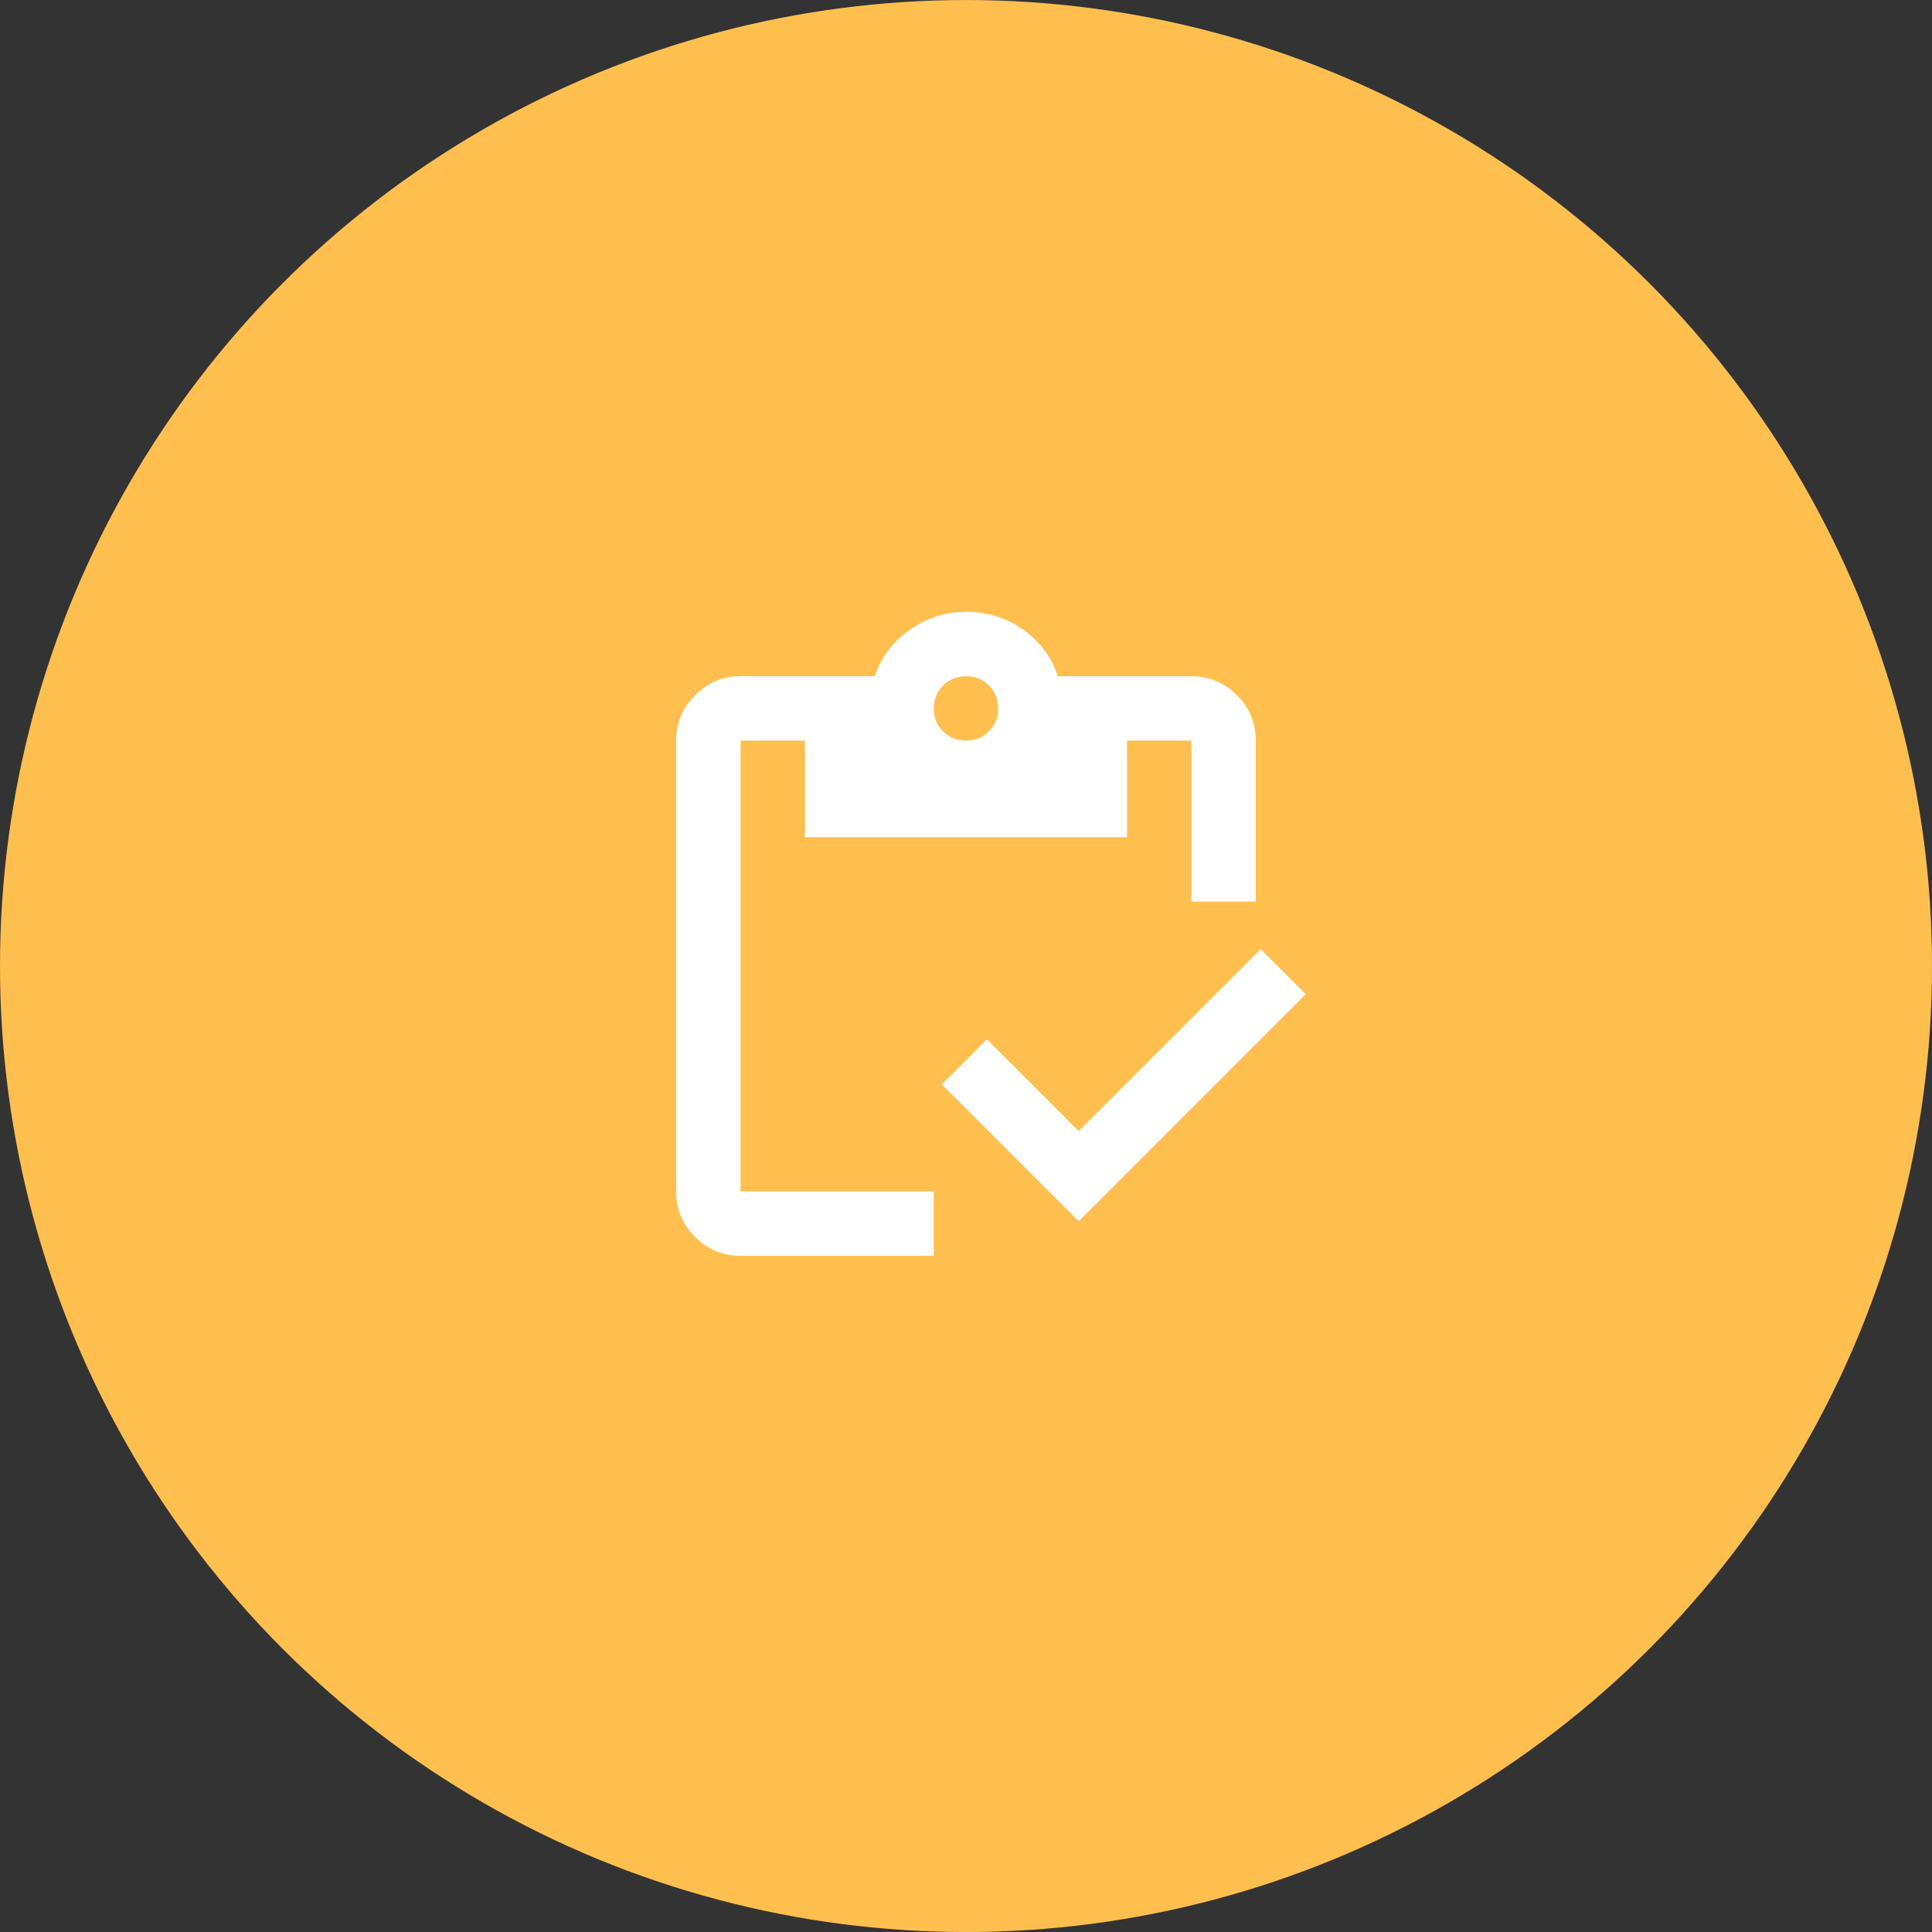 <?xml version="1.0" encoding="UTF-8"?>
<svg xmlns="http://www.w3.org/2000/svg" width="80" height="80" viewBox="0 0 80 80" fill="none">
  <rect x="0" y="0" width="80" height="80" fill="#333333" stroke="none"/>
  <circle cx="40" cy="40.001" r="40" fill="#FEBF4F"></circle>
  <mask id="mask0_420_1032" style="mask-type:alpha" maskUnits="userSpaceOnUse" x="24" y="24" width="32" height="33">
    <rect x="24" y="24.001" width="32" height="32" fill="#D9D9D9"></rect>
  </mask>
  <g mask="url(#mask0_420_1032)">
    <path d="M44.667 50.567L39 44.901L40.867 43.034L44.667 46.834L52.2 39.301L54.067 41.167L44.667 50.567ZM52 37.334H49.333V30.667H46.667V34.667H33.333V30.667H30.667V49.334H38.667V52.001H30.667C29.933 52.001 29.306 51.739 28.783 51.217C28.261 50.695 28 50.067 28 49.334V30.667C28 29.934 28.261 29.306 28.783 28.784C29.306 28.262 29.933 28.001 30.667 28.001H36.233C36.478 27.223 36.956 26.584 37.667 26.084C38.378 25.584 39.156 25.334 40 25.334C40.889 25.334 41.683 25.584 42.383 26.084C43.083 26.584 43.556 27.223 43.8 28.001H49.333C50.067 28.001 50.694 28.262 51.217 28.784C51.739 29.306 52 29.934 52 30.667V37.334ZM40 30.667C40.378 30.667 40.694 30.54 40.95 30.284C41.206 30.028 41.333 29.712 41.333 29.334C41.333 28.956 41.206 28.64 40.95 28.384C40.694 28.128 40.378 28.001 40 28.001C39.622 28.001 39.306 28.128 39.05 28.384C38.794 28.64 38.667 28.956 38.667 29.334C38.667 29.712 38.794 30.028 39.05 30.284C39.306 30.54 39.622 30.667 40 30.667Z" fill="white"></path>
  </g>
</svg>

